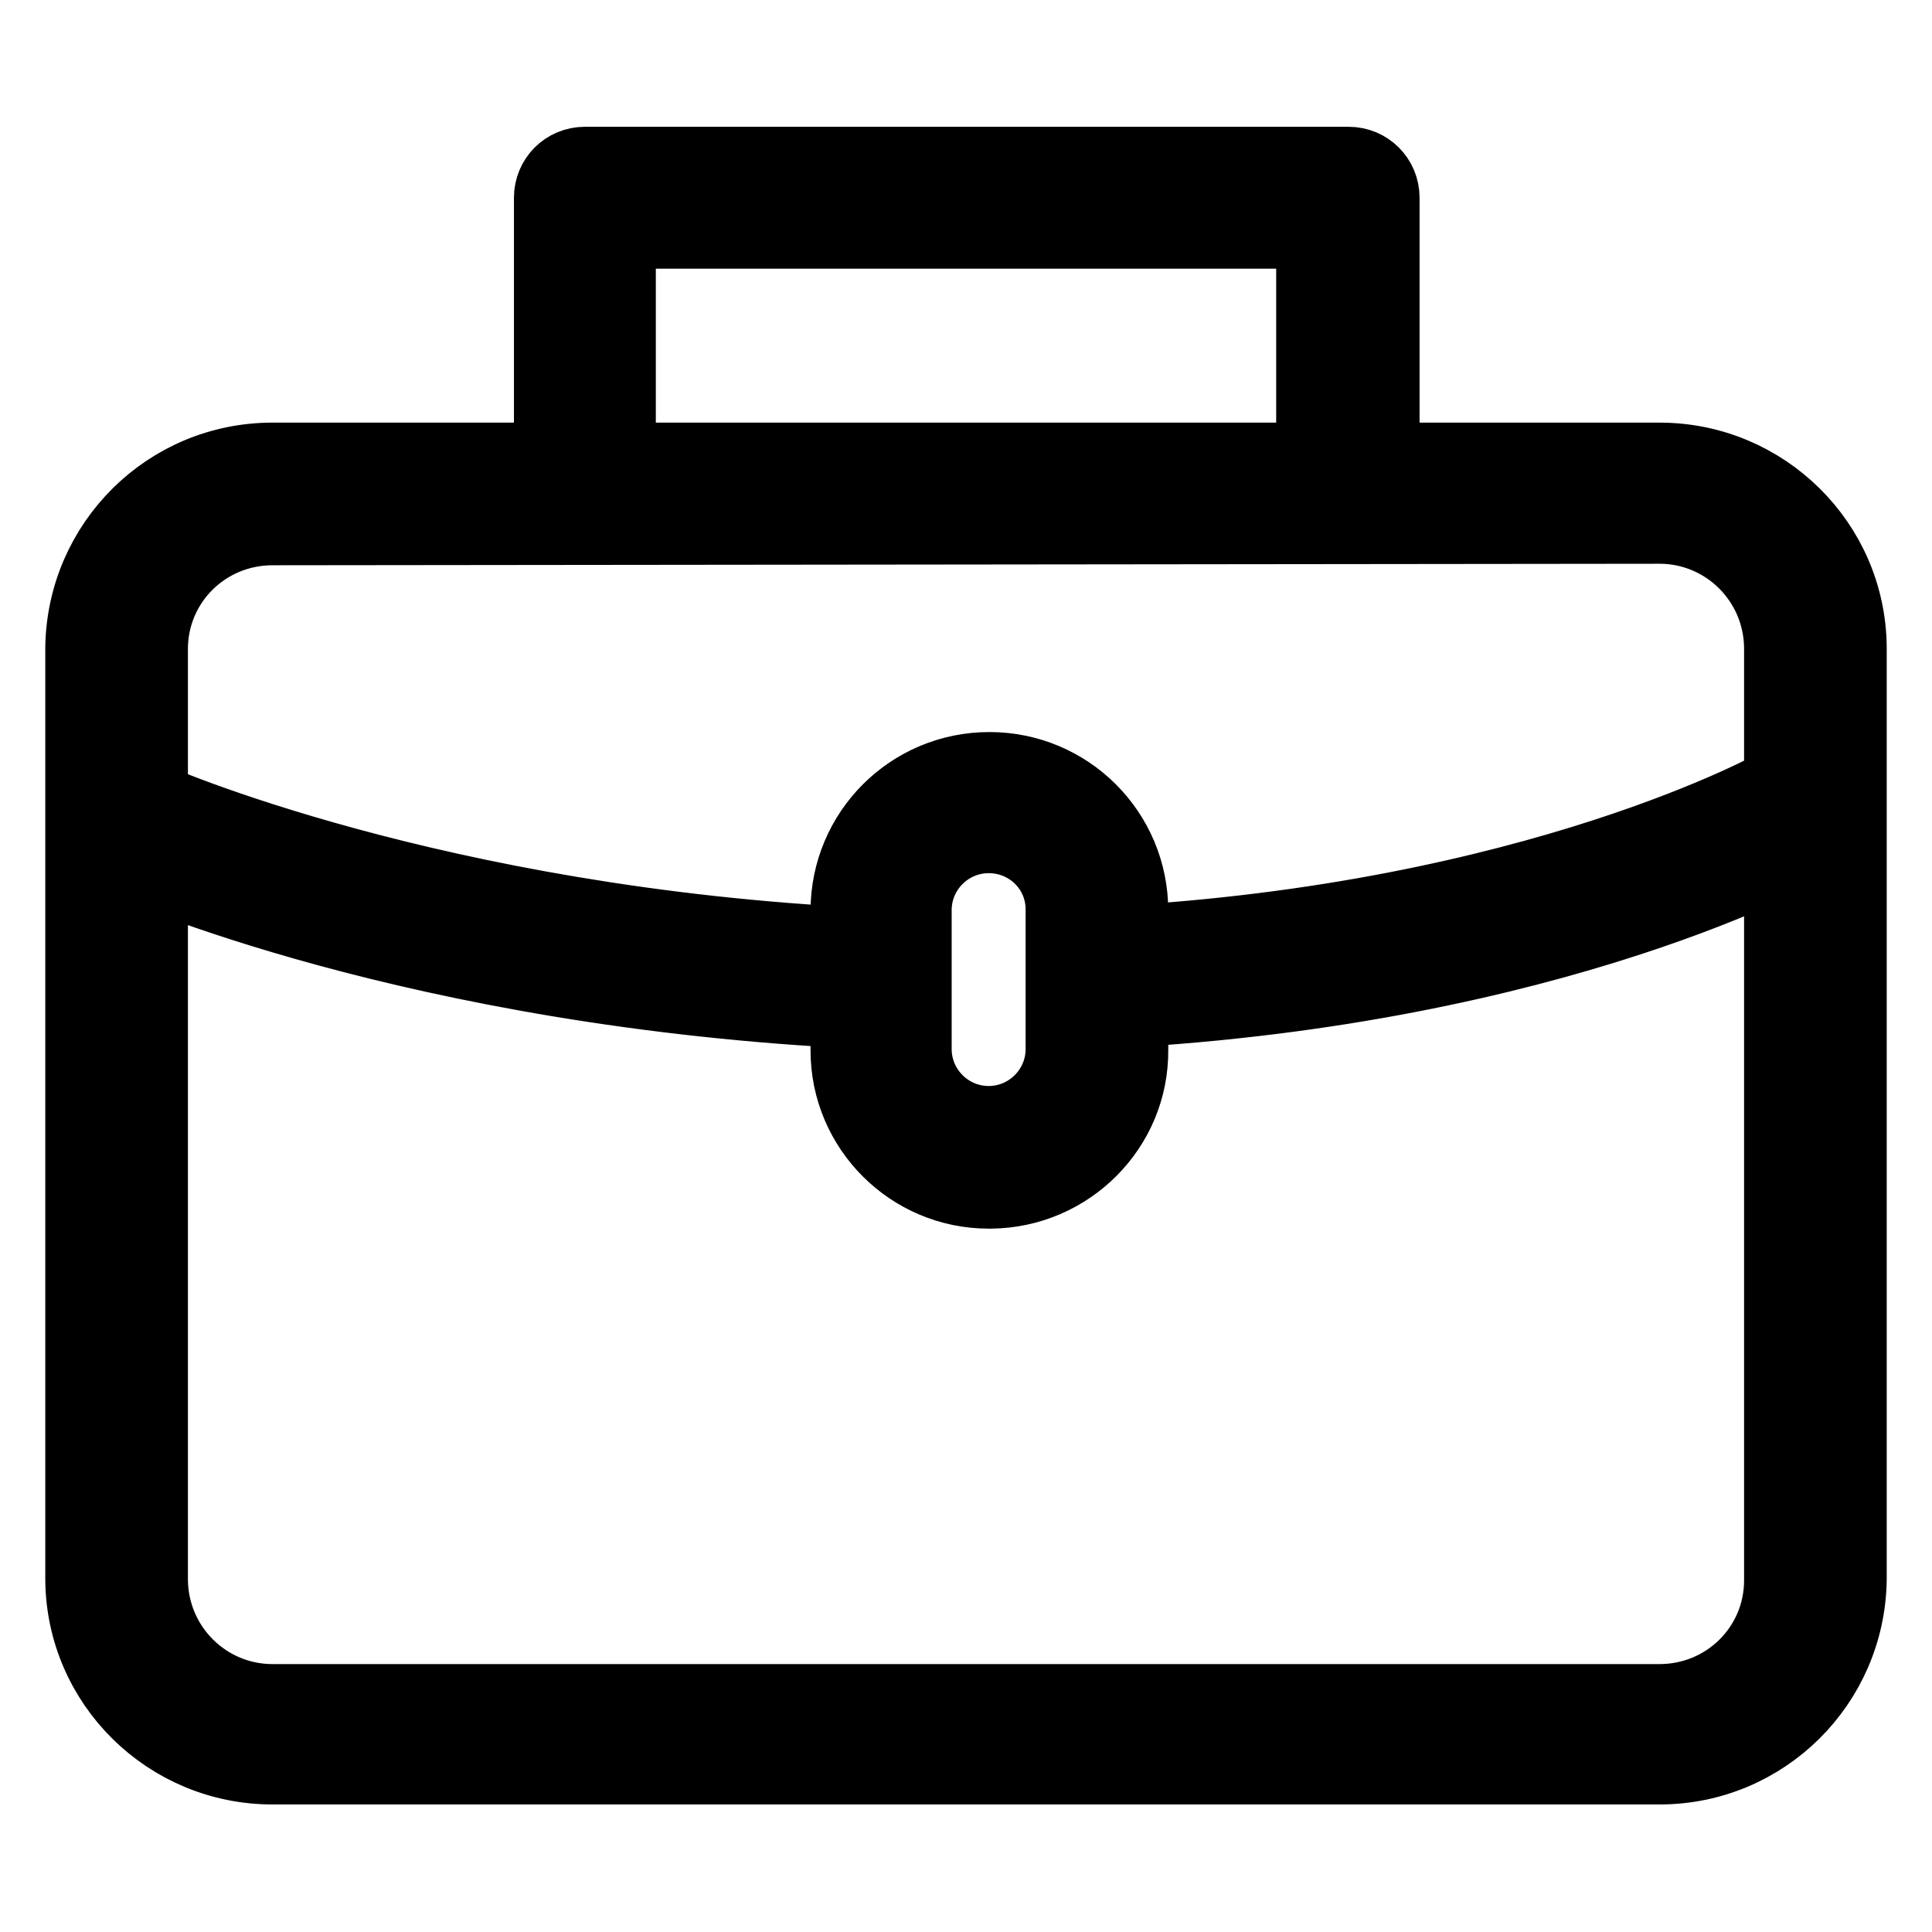 <?xml version="1.0" encoding="utf-8"?>
<!-- Svg Vector Icons : http://www.onlinewebfonts.com/icon -->
<!DOCTYPE svg PUBLIC "-//W3C//DTD SVG 1.1//EN" "http://www.w3.org/Graphics/SVG/1.1/DTD/svg11.dtd">
<svg version="1.1" xmlns="http://www.w3.org/2000/svg" xmlns:xlink="http://www.w3.org/1999/xlink" x="0px" y="0px" viewBox="0 0 256 256" enable-background="new 0 0 256 256" xml:space="preserve">
<g> <path stroke-width="8" fill-opacity="0" stroke="#000000"  d="M219.9,69.2c9.3,0,16.8,7.4,16.8,16.7v123.4c-0.1,9.2-7.6,16.7-16.8,16.7H36.1c-9.3,0-16.8-7.4-16.8-16.7 V85.8c0.1-9.2,7.6-16.7,16.8-16.6H219.9 M219.9,61.7H36.1c-13.4-0.1-24.3,10.8-24.4,24.2l0,0v123.4c0.1,13.4,11,24.3,24.4,24.2h0 h183.8c13.4,0.1,24.3-10.8,24.4-24.2l0,0V85.8C244.2,72.4,233.3,61.6,219.9,61.7L219.9,61.7L219.9,61.7z M219.9,235.1H36.1 c-14.3,0-26-11.5-26.1-25.8V85.8C10.2,71.5,21.8,60,36.1,60h183.8c14.3,0,26,11.5,26.1,25.8v123.5 C245.8,223.6,234.2,235.1,219.9,235.1L219.9,235.1z M36.1,63.3c-12.5,0-22.7,10.1-22.9,22.6v123.5c0.2,12.5,10.3,22.6,22.9,22.6 h183.8c12.5,0,22.7-10.1,22.9-22.6V85.8c-0.2-12.5-10.3-22.6-22.9-22.6H36.1z M219.9,227.6H36.1c-10.2,0-18.4-8.2-18.5-18.3V85.8 c0.1-10.2,8.3-18.4,18.5-18.3h183.8c10.2,0,18.4,8.2,18.5,18.3v123.5C238.3,219.5,230,227.6,219.9,227.6L219.9,227.6z M36.1,70.9 c-8.4,0-15.2,6.7-15.2,15.1v123.4c0.1,8.4,6.9,15.1,15.2,15.1h183.8c8.4,0,15.2-6.7,15.2-15.1V85.8c-0.1-8.4-6.9-15.1-15.2-15.1 L36.1,70.9z M178.5,65.4c-2.1,0-3.8-1.7-3.8-3.8l0,0V30H81.2v31.6c0,2.1-1.7,3.8-3.8,3.8s-3.8-1.7-3.8-3.8V26.2 c0-2.1,1.7-3.8,3.8-3.8l0,0h101.2c2.1,0,3.8,1.7,3.8,3.8l0,0v35.4c0,2.1-1.7,3.8-3.8,3.8C178.6,65.4,178.6,65.4,178.5,65.4z  M178.5,67c-3,0-5.4-2.4-5.4-5.4v-30H82.9v30c0,3-2.4,5.4-5.4,5.4c-3,0-5.4-2.4-5.4-5.4c0,0,0,0,0,0V26.2c0-3,2.4-5.4,5.4-5.4 h101.2c3,0,5.4,2.4,5.4,5.4v35.4c0,3-2.4,5.4-5.4,5.4C178.6,67,178.6,67,178.5,67z M79.6,28.4h96.8v33.2c0,1.2,1,2.1,2.1,2.1 c1.2,0,2.1-1,2.1-2.1V26.2c0-1.2-0.9-2.1-2.1-2.1l0,0H77.3c-1.2,0-2.1,1-2.1,2.1l0,0v35.4c0,1.2,1,2.1,2.1,2.1c1.2,0,2.1-1,2.1-2.1 l0,0L79.6,28.4z M147.7,133.2l-0.3-7.5c56.8-3,88.8-21.1,89.1-21.3l3.8,6.5C238.8,111.7,206.1,130.1,147.7,133.2z M146.1,134.9 l-0.6-10.8h1.6c56.2-3,88.2-20.9,88.4-21.1l1.4-0.8l5.4,9.4l-1.4,0.8c-1.4,0.8-34.3,19.3-93.2,22.5L146.1,134.9z M149,127.2 l0.2,4.2c51-3,81.6-17.6,88.6-21.2l-2.1-3.7C229,110.1,198.6,124.3,149,127.2L149,127.2z M114.4,133.3 c-59.4-2.8-96.7-19.6-98.2-20.2l3.3-6.9c0.4,0.2,37.6,16.8,95.5,19.6L114.4,133.3z M116,135h-1.6c-59.6-2.8-97.2-19.6-98.8-20.3 L14,114l4.5-9.8l1.5,0.7c0.4,0.2,37.7,16.7,94.7,19.4h1.6L116,135z M18.4,112.1c7.5,3.3,42.3,16.6,94.5,19.3l0.2-4.2 c-31.8-1.2-63.2-7.5-93.1-18.7L18.4,112.1z M131,157.2c-10,0-18.1-8.1-18.1-18.1l0,0v-18.4c0-10,8.1-18.1,18.1-18.1 c10,0,18.1,8.1,18.1,18.1v18.4C149.1,149.1,141,157.2,131,157.2z M131,110.1c-5.8,0-10.5,4.7-10.5,10.5v18.4 c0,5.8,4.7,10.6,10.6,10.6c5.8,0,10.6-4.7,10.6-10.6v-18.4C141.6,114.8,136.9,110.1,131,110.1z M131,158.8 c-10.8,0-19.6-8.8-19.6-19.6l0,0v-18.5c0-10.9,8.8-19.7,19.7-19.7c10.9,0,19.7,8.8,19.7,19.7l0,0v18.4c0.1,10.8-8.7,19.6-19.5,19.7 C131.3,158.8,131.1,158.8,131,158.8z M131,104.2c-9,0-16.3,7.3-16.3,16.3l0,0V139c0,9.1,7.4,16.5,16.5,16.5 c9.1,0,16.5-7.4,16.5-16.5v-18.3c0.1-9-7.2-16.4-16.2-16.5C131.3,104.2,131.2,104.2,131,104.2z M131,151.3 c-6.7,0-12.2-5.5-12.2-12.2v-18.4c0-6.7,5.5-12.2,12.2-12.2c6.7,0,12.2,5.5,12.2,12.2v18.4C143.2,145.8,137.8,151.3,131,151.3z  M131,111.7c-4.9,0-8.9,4-8.9,8.9V139c0,4.9,4,8.9,8.9,8.9c4.9,0,8.9-4,8.9-8.9v-18.3C140,115.7,136,111.7,131,111.7 C131.1,111.7,131,111.7,131,111.7z M131,157.2c-10,0-18.1-8.1-18.1-18.1l0,0v-18.4c0-10,8.1-18.1,18.1-18.1 c10,0,18.1,8.1,18.1,18.1v18.4C149.1,149.1,141,157.2,131,157.2z M131,110.1c-5.8,0-10.5,4.7-10.5,10.5v18.4 c0,5.8,4.7,10.6,10.6,10.6c5.8,0,10.6-4.7,10.6-10.6v-18.4C141.6,114.8,136.9,110.1,131,110.1z M131,158.8 c-10.8,0-19.6-8.8-19.6-19.6l0,0v-18.5c0-10.9,8.8-19.7,19.7-19.7c10.9,0,19.7,8.8,19.7,19.7l0,0v18.4c0.1,10.8-8.7,19.6-19.5,19.7 C131.3,158.8,131.1,158.8,131,158.8z M131,104.2c-9,0-16.3,7.3-16.3,16.3l0,0V139c0,9.1,7.4,16.5,16.5,16.5 c9.1,0,16.5-7.4,16.5-16.5v-18.3c0.1-9-7.2-16.4-16.2-16.5C131.3,104.2,131.2,104.2,131,104.2z M131,151.3 c-6.7,0-12.2-5.5-12.2-12.2v-18.4c0-6.7,5.5-12.2,12.2-12.2c6.7,0,12.2,5.5,12.2,12.2v18.4C143.2,145.8,137.8,151.3,131,151.3z  M131,111.7c-4.9,0-8.9,4-8.9,8.9V139c0,4.9,4,8.9,8.9,8.9c4.9,0,8.9-4,8.9-8.9v-18.3C140,115.7,136,111.7,131,111.7 C131.1,111.7,131,111.7,131,111.7z"/></g>
</svg>